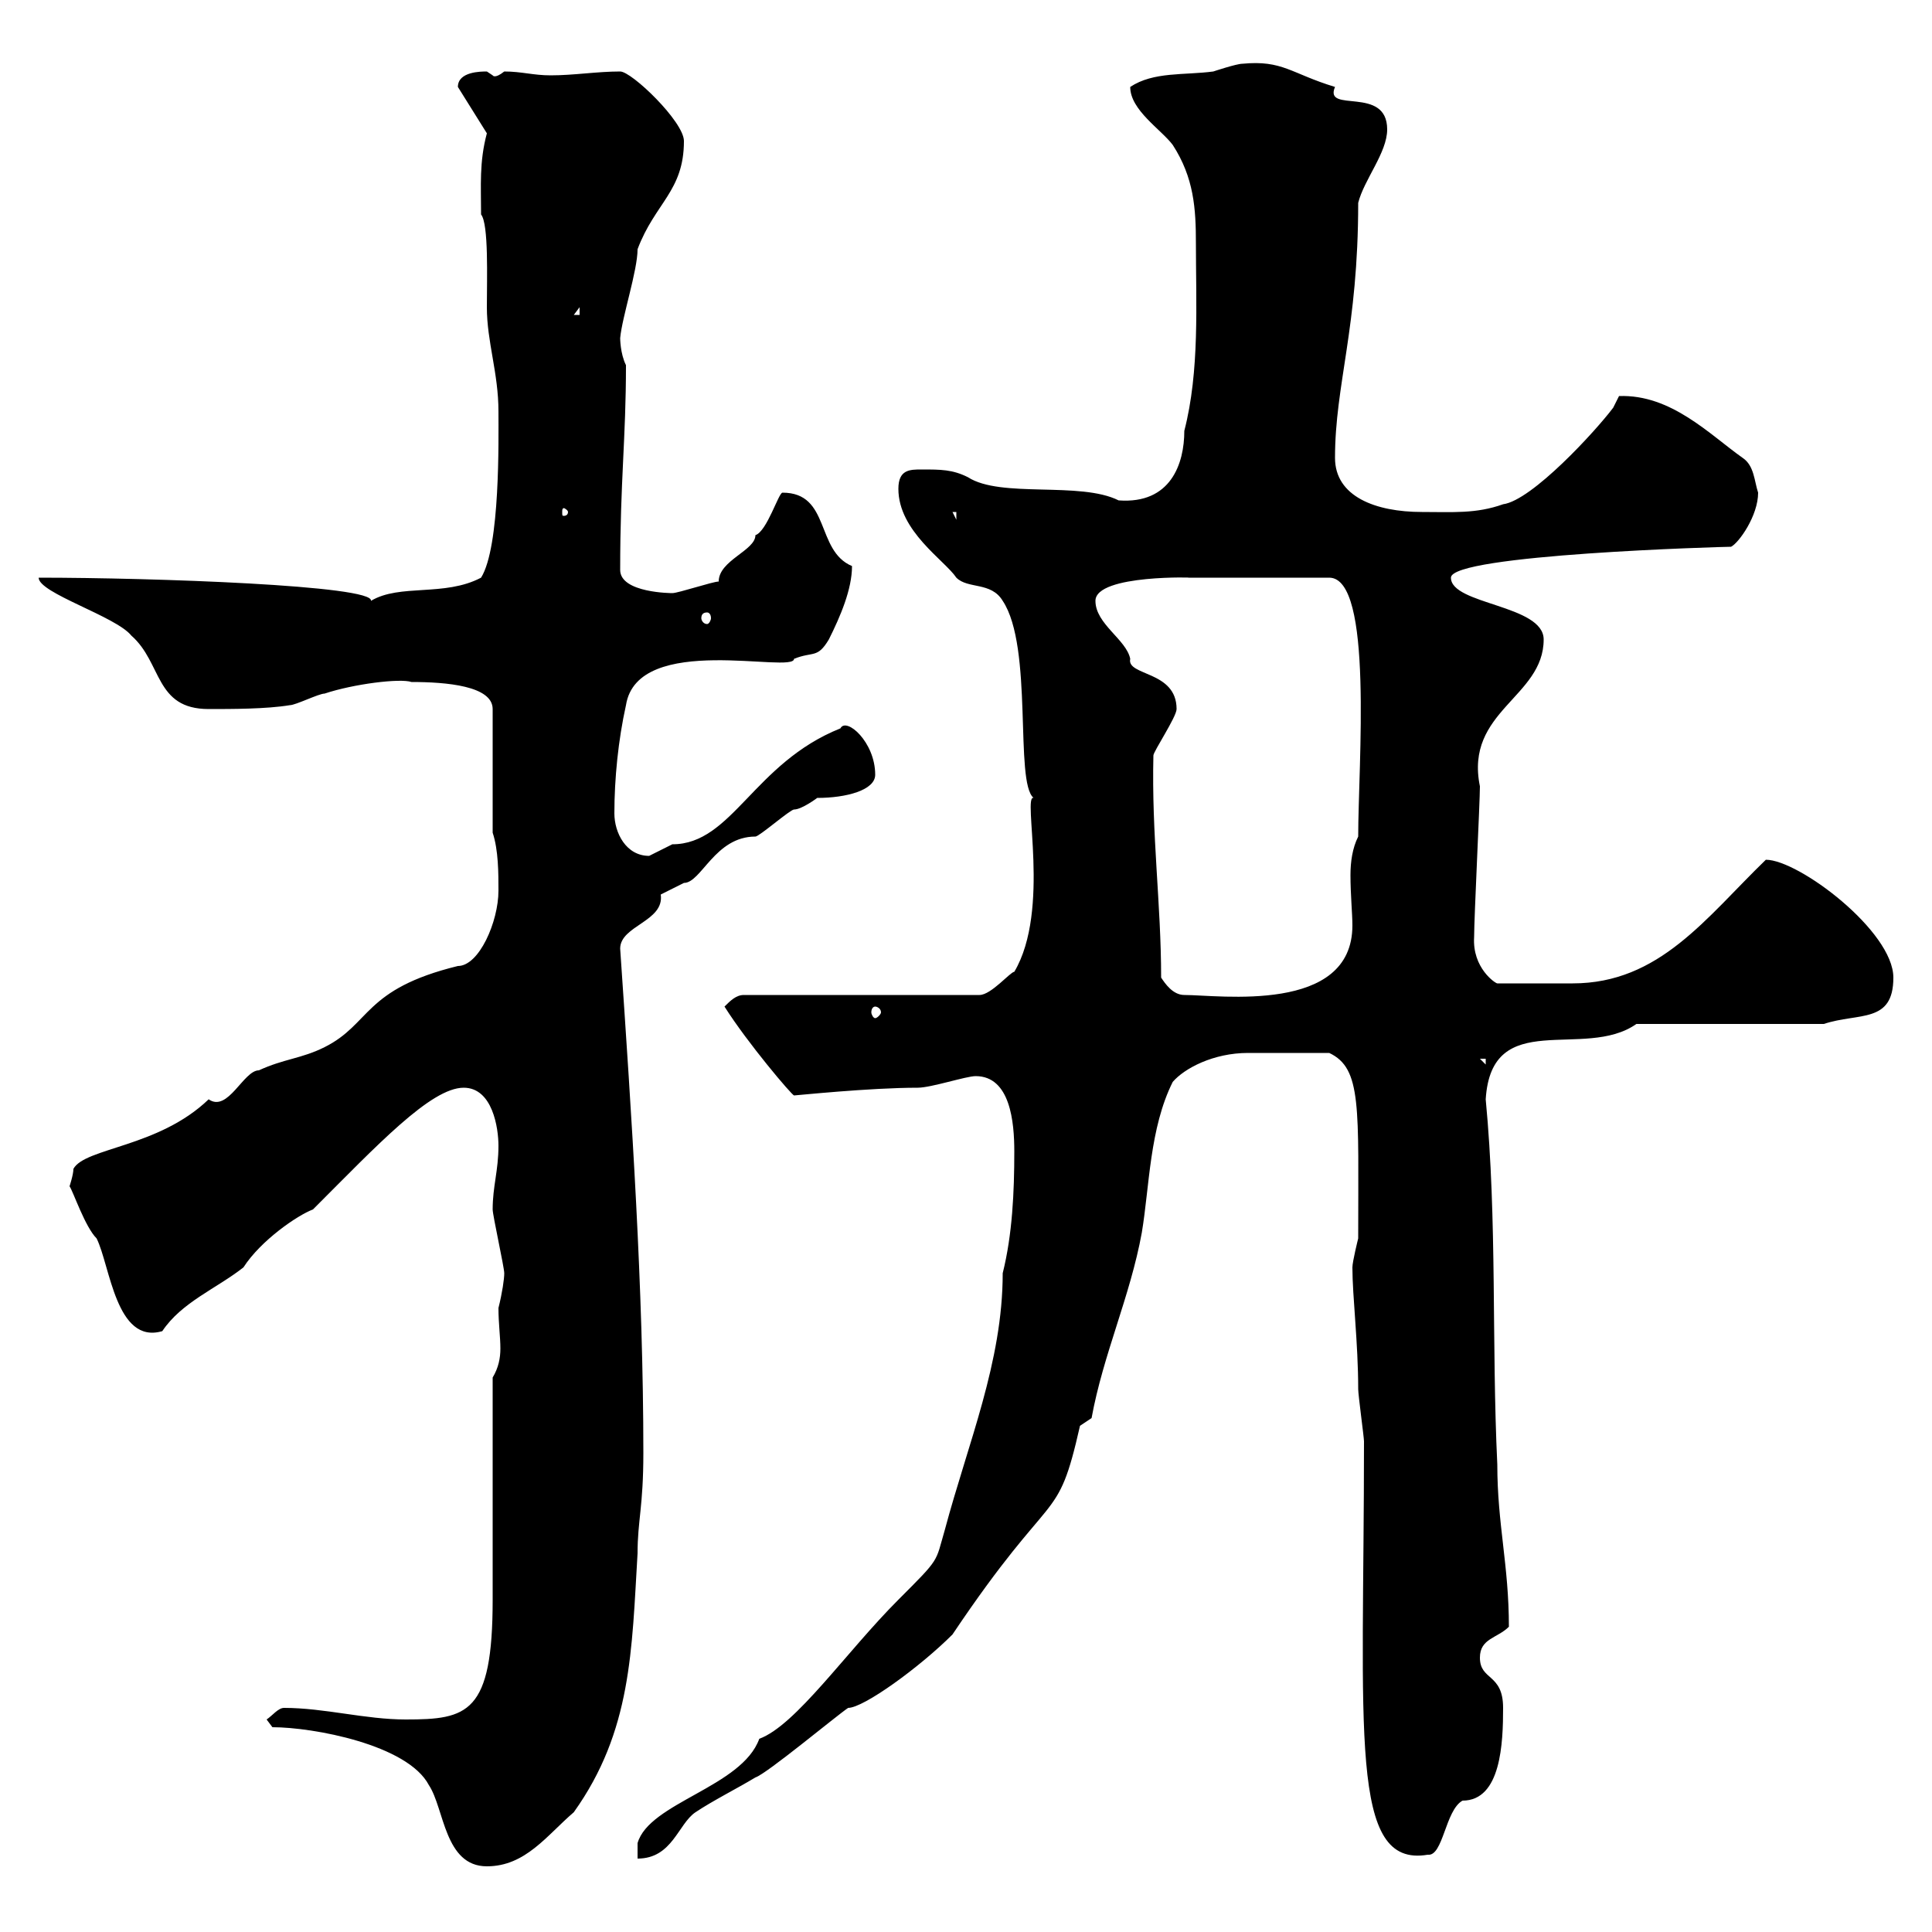 <svg xmlns="http://www.w3.org/2000/svg" xmlns:xlink="http://www.w3.org/1999/xlink" width="300" height="300"><path d="M42.30 268.20C48.60 268.20 63.30 270.90 66.60 277.20C69 280.80 69 289.80 75.60 289.80C81.60 289.80 84.90 285 89.10 281.40C98.10 268.80 98.10 256.20 99 241.20C99 236.10 99.90 234 99.90 225.60C99.90 200.10 98.10 173.70 96.30 147.30C96.30 143.70 103.20 143.10 102.60 138.90C102.60 138.90 106.20 137.10 106.20 137.10C108.90 137.10 111 129.90 117.30 129.90C117.90 129.90 122.70 125.70 123.30 125.70C124.50 125.70 126.90 123.90 126.90 123.90C131.40 123.90 135.90 122.70 135.90 120.30C135.90 115.20 131.40 111.30 130.50 113.10C117 118.50 113.70 131.10 104.40 131.10C104.40 131.10 100.80 132.90 100.80 132.90C97.20 132.90 95.40 129.30 95.40 126.30C95.40 120.90 96 114.90 97.20 109.50C99 98.10 123.30 104.70 123.30 102.30C126.30 101.10 126.90 102.30 128.70 99.30C130.50 95.70 132.30 91.50 132.30 87.90C126.60 85.50 129 76.50 121.50 76.50C120.90 76.50 119.10 82.50 117.30 83.10C117.30 85.50 111.60 87 111.60 90.30C110.70 90.30 105.30 92.10 104.40 92.10C104.40 92.10 96.30 92.10 96.30 88.50C96.30 74.70 97.20 68.10 97.20 56.70C96.30 54.90 96.30 52.50 96.30 52.50C96.60 49.20 99 42 99 38.70C101.70 31.50 106.20 29.70 106.20 21.90C106.20 18.90 98.10 11.10 96.30 11.10C92.70 11.10 89.10 11.70 85.50 11.70C82.80 11.70 81 11.10 78.30 11.10C76.80 12.30 76.50 11.70 76.50 11.70C76.50 11.70 75.60 11.10 75.60 11.10C74.70 11.10 71.10 11.10 71.10 13.50L75.60 20.70C74.40 25.20 74.70 28.80 74.70 33.30C75.90 34.80 75.60 43.20 75.60 47.70C75.60 53.10 77.40 57.90 77.40 63.90C77.40 68.10 77.70 84.90 74.70 89.70C69 92.70 62.10 90.60 57.60 93.30C58.20 90.90 23.70 89.70 6 89.70C6 92.10 18 95.70 20.40 98.70C25.20 102.90 24 110.10 32.40 110.10C36 110.10 41.40 110.10 45 109.50C45.90 109.50 49.50 107.70 50.40 107.70C54.90 106.20 62.10 105.30 63.90 105.90C69.30 105.90 76.50 106.50 76.50 110.10L76.50 129.30C77.40 132 77.40 135.60 77.40 138.30C77.40 143.10 74.40 150 71.10 150C56.40 153.60 57.60 159 50.40 162.60C46.80 164.40 44.10 164.40 40.20 166.20C37.80 166.20 35.40 172.80 32.40 170.70C24.60 178.20 13.20 178.20 11.40 181.50C11.40 182.40 10.80 184.20 10.80 184.20C11.40 185.10 13.20 190.50 15 192.30C17.10 196.50 18 208.80 25.20 206.70C28.20 202.20 33.60 200.10 37.80 196.80C40.50 192.60 46.20 188.70 48.60 187.80C58.50 177.90 66.90 168.90 72 168.90C76.50 168.90 77.40 175.20 77.40 177.90C77.40 181.80 76.50 184.20 76.50 187.80C76.50 188.70 78.30 196.80 78.30 197.70C78.30 198.60 78 200.70 77.40 203.10C77.40 205.50 77.70 207.60 77.70 209.40C77.70 210.90 77.40 212.40 76.50 213.90C76.50 219.30 76.50 243 76.50 248.40C76.50 266.10 72.60 267 63 267C56.70 267 50.40 265.20 44.10 265.20C43.20 265.20 42.30 266.40 41.40 267ZM157.50 178.80C157.50 185.10 157.20 191.70 155.70 197.70C155.70 211.50 150.30 224.10 146.70 237.60C145.20 242.70 146.10 241.80 139.50 248.40C131.40 256.50 123.60 267.90 117.90 270C115.20 277.50 100.80 279.90 99 286.20L99 288.60C104.40 288.60 105.30 283.20 108 281.40C110.70 279.60 114.30 277.80 117.30 276C119.10 275.40 129.90 266.40 131.70 265.20C134.10 265.20 142.80 258.90 147.90 253.80C163.80 230.10 164.10 237.30 167.70 221.40C167.70 221.40 169.50 220.20 169.50 220.20C171.30 210.30 175.50 201.30 177.30 191.40C178.50 184.20 178.50 175.20 182.10 168C183.90 165.90 188.40 163.50 193.80 163.50C197.40 163.50 201 163.50 206.40 163.50C211.50 165.90 210.90 171.90 210.90 192.30C210.90 192.30 210 195.90 210 196.80C210 201.30 210.90 208.50 210.90 215.70C210.90 216.60 211.80 223.20 211.80 223.80C211.80 269.10 209.40 290.10 221.70 288C224.10 288.30 224.40 281.10 227.10 279.60C233.10 279.60 233.40 270.60 233.40 265.20C233.40 259.80 229.80 261 229.80 257.40C229.80 254.40 232.50 254.40 234.30 252.60C234.30 243 232.50 236.70 232.50 227.40C231.60 208.50 232.50 189.60 230.70 170.70C231.60 156.30 246 164.70 254.10 159L283.20 159C288.60 157.20 294 159 294 151.80C294 144.60 279.30 133.50 274.20 133.50C264.90 142.50 257.70 152.70 244.20 152.70L232.50 152.70C232.20 152.70 228.60 150.30 228.90 145.50C228.90 142.50 229.80 124.50 229.80 122.10C227.40 110.40 239.70 108.30 239.70 99.30C239.70 93.90 225.30 93.90 225.30 89.70C225.30 86.10 267.60 84.90 268.80 84.90C270 84.30 273 80.10 273 76.50C272.40 74.70 272.40 72.30 270.60 71.10C265.50 67.50 259.50 61.20 251.40 61.50C251.40 61.50 250.50 63.30 250.50 63.30C247.80 66.90 237.90 77.70 233.40 78.30C229.20 79.80 225.60 79.50 220.80 79.50C213.60 79.50 207.30 77.10 207.30 71.10C207.30 59.70 210.90 51 210.90 31.50C211.80 27.90 215.40 23.70 215.40 20.10C215.40 13.20 205.50 17.70 207.30 13.50C200.40 11.40 199.20 9.30 192.90 9.90C192 9.90 188.40 11.10 188.40 11.10C183.90 11.70 179.10 11.10 175.50 13.50C175.50 17.10 180.30 20.10 182.10 22.50C185.40 27.60 185.70 32.40 185.70 37.80C185.70 47.10 186.30 57.60 183.90 66.90C183.90 72 181.80 78.30 173.70 77.70C167.70 74.70 155.40 77.40 150.30 74.10C147.90 72.90 146.10 72.90 143.10 72.90C141.30 72.90 139.50 72.90 139.50 75.90C139.50 82.50 146.70 87 148.50 89.70C150.30 91.50 153.90 90.30 155.70 93.30C160.50 100.50 157.50 121.50 160.50 123.90C158.70 123.30 163.20 141.30 157.50 150.90C156.90 150.90 153.90 154.50 152.10 154.50L115.50 154.50C114.30 154.50 113.40 155.40 112.50 156.30C116.10 162 123 170.10 123.30 170.10C123.60 170.10 135 168.90 142.50 168.90C144.60 168.90 150 167.10 151.50 167.10C156.90 167.10 157.50 174.30 157.50 178.80ZM229.80 164.40L230.70 164.40L230.70 165.30ZM135.90 156.30C136.20 156.30 136.80 156.60 136.80 157.20C136.80 157.50 136.20 158.10 135.90 158.10C135.60 158.10 135.30 157.50 135.30 157.20C135.30 156.60 135.60 156.30 135.90 156.30ZM180.30 151.80C180.30 140.40 178.80 129.60 179.10 117.30C179.10 116.70 182.70 111.30 182.70 110.10C182.70 104.10 174.90 105 175.50 102.30C174.90 99.30 170.10 96.90 170.10 93.30C170.10 89.10 186.30 89.70 184.50 89.70L206.40 89.70C213.30 89.70 210.90 118.80 210.90 129.90C210 131.70 209.70 133.80 209.70 135.90C209.70 138.90 210 141.90 210 143.70C210 157.50 189.30 154.50 183.90 154.50C182.10 154.50 180.90 152.70 180.30 151.80ZM109.80 95.10C110.10 95.10 110.40 95.40 110.40 96C110.40 96.30 110.10 96.90 109.80 96.90C109.20 96.90 108.90 96.30 108.90 96C108.90 95.40 109.20 95.10 109.80 95.10ZM147.90 79.50L148.50 79.50L148.50 80.70ZM88.20 79.50C88.20 80.10 87.60 80.10 87.60 80.10C87.30 80.10 87.30 80.10 87.30 79.50C87.30 79.20 87.30 78.90 87.60 78.90C87.60 78.90 88.20 79.20 88.20 79.50ZM90 47.70L90 48.90L89.10 48.90Z"/></svg>